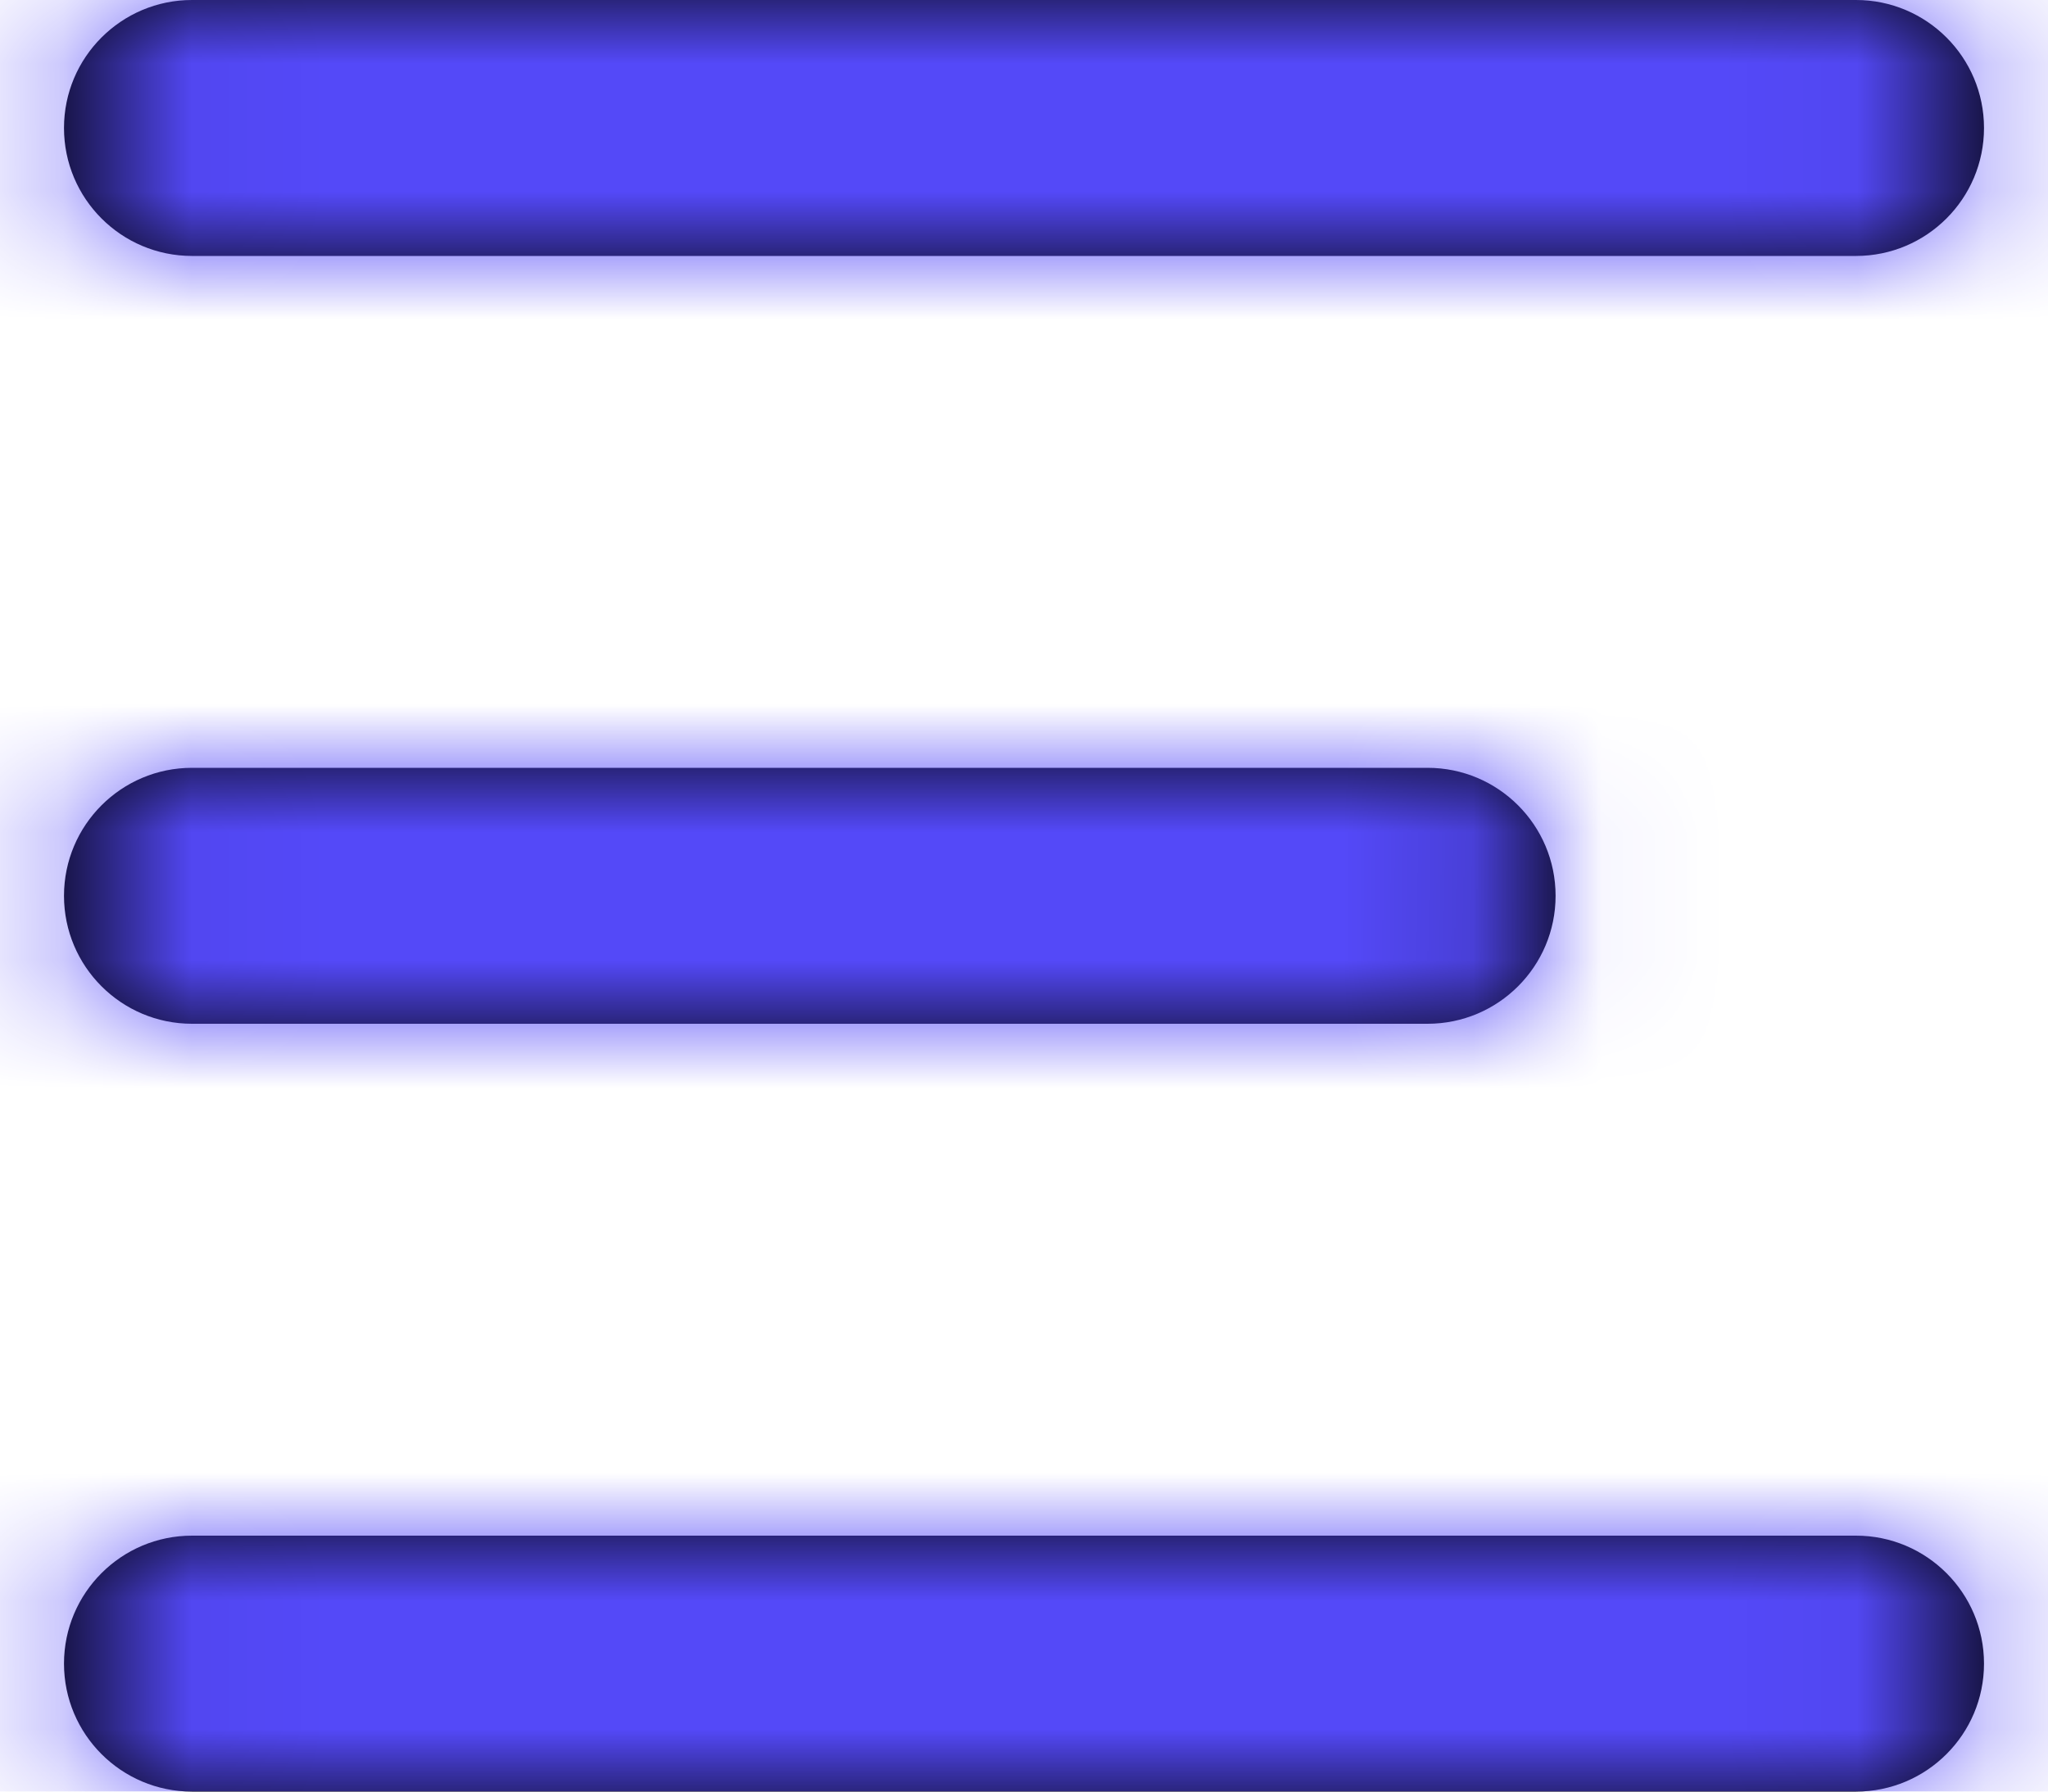 <svg width="16" height="14" viewBox="0 0 16 14" fill="none" xmlns="http://www.w3.org/2000/svg">
<path fill-rule="evenodd" clip-rule="evenodd" d="M0.5 1C0.5 1.552 0.948 2 1.5 2H14.5C15.052 2 15.5 1.552 15.5 1C15.5 0.448 15.052 0 14.5 0H1.5C0.948 0 0.5 0.448 0.5 1ZM1.5 8C0.948 8 0.5 7.552 0.5 7C0.5 6.448 0.948 6 1.5 6H11.153C11.705 6 12.153 6.448 12.153 7C12.153 7.552 11.705 8 11.153 8H1.5ZM1.5 14C0.948 14 0.5 13.552 0.5 13C0.5 12.448 0.948 12 1.5 12H14.5C15.052 12 15.5 12.448 15.5 13C15.5 13.552 15.052 14 14.5 14H1.5Z" fill="black"/>
<mask id="mask0_3_2638" style="mask-type:luminance" maskUnits="userSpaceOnUse" x="0" y="0" width="16" height="14">
<path fill-rule="evenodd" clip-rule="evenodd" d="M1.5 14C0.948 14 0.5 13.552 0.5 13C0.5 12.448 0.948 12 1.5 12H14.5C15.052 12 15.5 12.448 15.5 13C15.5 13.552 15.052 14 14.5 14H1.5ZM1.5 8C0.948 8 0.5 7.552 0.5 7C0.5 6.448 0.948 6 1.5 6H11.153C11.705 6 12.153 6.448 12.153 7C12.153 7.552 11.705 8 11.153 8H1.5ZM1.5 2C0.948 2 0.5 1.552 0.5 1C0.5 0.448 0.948 0 1.5 0H14.5C15.052 0 15.5 0.448 15.5 1C15.5 1.552 15.052 2 14.5 2H1.5Z" fill="white"/>
</mask>
<g mask="url(#mask0_3_2638)">
<rect x="-4.5" y="-5" width="24" height="24" fill="#5449F8"/>
</g>
</svg>
